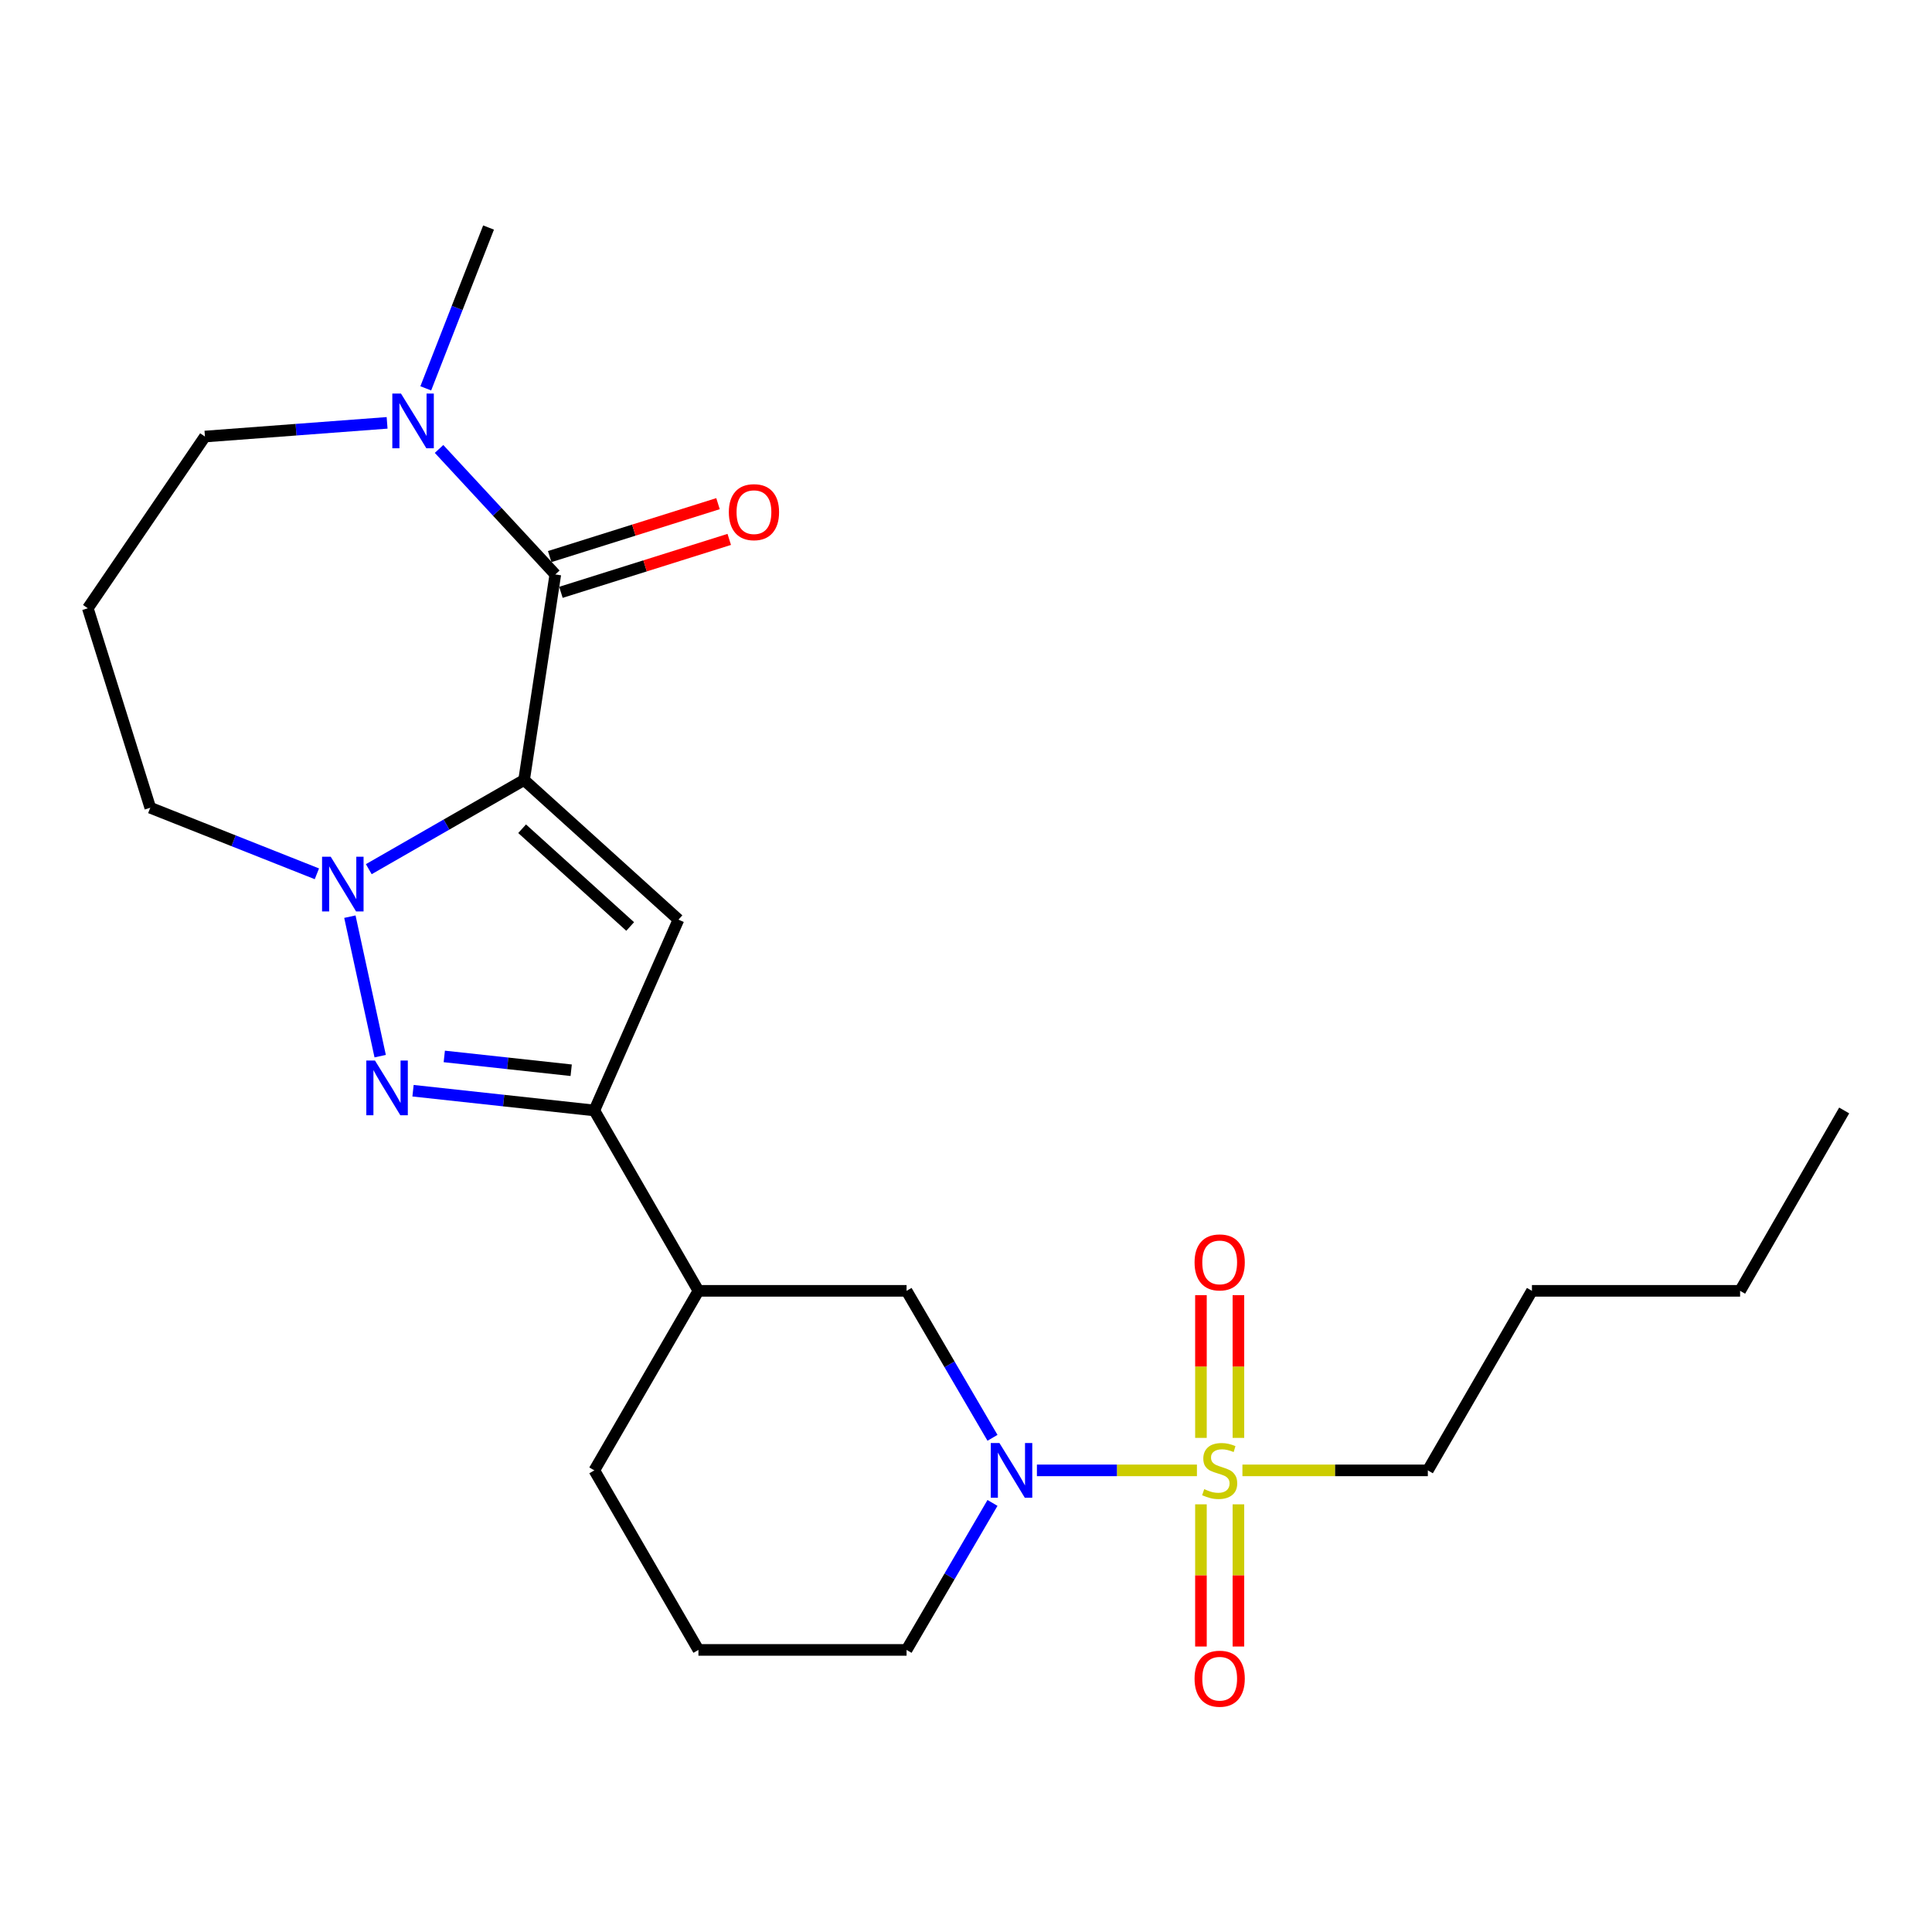 <?xml version='1.0' encoding='iso-8859-1'?>
<svg version='1.1' baseProfile='full'
              xmlns='http://www.w3.org/2000/svg'
                      xmlns:rdkit='http://www.rdkit.org/xml'
                      xmlns:xlink='http://www.w3.org/1999/xlink'
                  xml:space='preserve'
width='1000px' height='1000px' viewBox='0 0 1000 1000'>
<!-- END OF HEADER -->
<rect style='opacity:1.0;fill:#FFFFFF;stroke:none' width='1000' height='1000' x='0' y='0'> </rect>
<path class='bond-1' d='M 271.267,403.729 L 231.075,426.806' style='fill:none;fill-rule:evenodd;stroke:#000000;stroke-width:6px;stroke-linecap:butt;stroke-linejoin:miter;stroke-opacity:1' />
<path class='bond-1' d='M 231.075,426.806 L 190.883,449.884' style='fill:none;fill-rule:evenodd;stroke:#0000FF;stroke-width:6px;stroke-linecap:butt;stroke-linejoin:miter;stroke-opacity:1' />
<path class='bond-2' d='M 271.267,403.729 L 351.175,476.008' style='fill:none;fill-rule:evenodd;stroke:#000000;stroke-width:6px;stroke-linecap:butt;stroke-linejoin:miter;stroke-opacity:1' />
<path class='bond-2' d='M 270.243,428.954 L 326.178,479.55' style='fill:none;fill-rule:evenodd;stroke:#000000;stroke-width:6px;stroke-linecap:butt;stroke-linejoin:miter;stroke-opacity:1' />
<path class='bond-4' d='M 271.267,403.729 L 287.43,297.336' style='fill:none;fill-rule:evenodd;stroke:#000000;stroke-width:6px;stroke-linecap:butt;stroke-linejoin:miter;stroke-opacity:1' />
<path class='bond-0' d='M 619.531,761.062 L 578.118,761.062' style='fill:none;fill-rule:evenodd;stroke:#CCCC00;stroke-width:6px;stroke-linecap:butt;stroke-linejoin:miter;stroke-opacity:1' />
<path class='bond-0' d='M 578.118,761.062 L 536.704,761.062' style='fill:none;fill-rule:evenodd;stroke:#0000FF;stroke-width:6px;stroke-linecap:butt;stroke-linejoin:miter;stroke-opacity:1' />
<path class='bond-10' d='M 621.607,778.635 L 621.607,815.437' style='fill:none;fill-rule:evenodd;stroke:#CCCC00;stroke-width:6px;stroke-linecap:butt;stroke-linejoin:miter;stroke-opacity:1' />
<path class='bond-10' d='M 621.607,815.437 L 621.607,852.238' style='fill:none;fill-rule:evenodd;stroke:#FF0000;stroke-width:6px;stroke-linecap:butt;stroke-linejoin:miter;stroke-opacity:1' />
<path class='bond-10' d='M 641.002,778.635 L 641.002,815.437' style='fill:none;fill-rule:evenodd;stroke:#CCCC00;stroke-width:6px;stroke-linecap:butt;stroke-linejoin:miter;stroke-opacity:1' />
<path class='bond-10' d='M 641.002,815.437 L 641.002,852.238' style='fill:none;fill-rule:evenodd;stroke:#FF0000;stroke-width:6px;stroke-linecap:butt;stroke-linejoin:miter;stroke-opacity:1' />
<path class='bond-11' d='M 641.002,744.248 L 641.002,707.307' style='fill:none;fill-rule:evenodd;stroke:#CCCC00;stroke-width:6px;stroke-linecap:butt;stroke-linejoin:miter;stroke-opacity:1' />
<path class='bond-11' d='M 641.002,707.307 L 641.002,670.366' style='fill:none;fill-rule:evenodd;stroke:#FF0000;stroke-width:6px;stroke-linecap:butt;stroke-linejoin:miter;stroke-opacity:1' />
<path class='bond-11' d='M 621.607,744.248 L 621.607,707.307' style='fill:none;fill-rule:evenodd;stroke:#CCCC00;stroke-width:6px;stroke-linecap:butt;stroke-linejoin:miter;stroke-opacity:1' />
<path class='bond-11' d='M 621.607,707.307 L 621.607,670.366' style='fill:none;fill-rule:evenodd;stroke:#FF0000;stroke-width:6px;stroke-linecap:butt;stroke-linejoin:miter;stroke-opacity:1' />
<path class='bond-14' d='M 643.078,761.062 L 691.061,761.062' style='fill:none;fill-rule:evenodd;stroke:#CCCC00;stroke-width:6px;stroke-linecap:butt;stroke-linejoin:miter;stroke-opacity:1' />
<path class='bond-14' d='M 691.061,761.062 L 739.044,761.062' style='fill:none;fill-rule:evenodd;stroke:#000000;stroke-width:6px;stroke-linecap:butt;stroke-linejoin:miter;stroke-opacity:1' />
<path class='bond-3' d='M 181.099,474.463 L 196.779,546.664' style='fill:none;fill-rule:evenodd;stroke:#0000FF;stroke-width:6px;stroke-linecap:butt;stroke-linejoin:miter;stroke-opacity:1' />
<path class='bond-13' d='M 164.018,452.283 L 120.899,435.188' style='fill:none;fill-rule:evenodd;stroke:#0000FF;stroke-width:6px;stroke-linecap:butt;stroke-linejoin:miter;stroke-opacity:1' />
<path class='bond-13' d='M 120.899,435.188 L 77.78,418.092' style='fill:none;fill-rule:evenodd;stroke:#000000;stroke-width:6px;stroke-linecap:butt;stroke-linejoin:miter;stroke-opacity:1' />
<path class='bond-5' d='M 351.175,476.008 L 307.622,574.772' style='fill:none;fill-rule:evenodd;stroke:#000000;stroke-width:6px;stroke-linecap:butt;stroke-linejoin:miter;stroke-opacity:1' />
<path class='bond-24' d='M 213.784,564.555 L 260.703,569.663' style='fill:none;fill-rule:evenodd;stroke:#0000FF;stroke-width:6px;stroke-linecap:butt;stroke-linejoin:miter;stroke-opacity:1' />
<path class='bond-24' d='M 260.703,569.663 L 307.622,574.772' style='fill:none;fill-rule:evenodd;stroke:#000000;stroke-width:6px;stroke-linecap:butt;stroke-linejoin:miter;stroke-opacity:1' />
<path class='bond-24' d='M 229.959,546.806 L 262.802,550.382' style='fill:none;fill-rule:evenodd;stroke:#0000FF;stroke-width:6px;stroke-linecap:butt;stroke-linejoin:miter;stroke-opacity:1' />
<path class='bond-24' d='M 262.802,550.382 L 295.646,553.958' style='fill:none;fill-rule:evenodd;stroke:#000000;stroke-width:6px;stroke-linecap:butt;stroke-linejoin:miter;stroke-opacity:1' />
<path class='bond-7' d='M 287.43,297.336 L 257.341,264.856' style='fill:none;fill-rule:evenodd;stroke:#000000;stroke-width:6px;stroke-linecap:butt;stroke-linejoin:miter;stroke-opacity:1' />
<path class='bond-7' d='M 257.341,264.856 L 227.252,232.376' style='fill:none;fill-rule:evenodd;stroke:#0000FF;stroke-width:6px;stroke-linecap:butt;stroke-linejoin:miter;stroke-opacity:1' />
<path class='bond-12' d='M 290.338,306.587 L 333.899,292.892' style='fill:none;fill-rule:evenodd;stroke:#000000;stroke-width:6px;stroke-linecap:butt;stroke-linejoin:miter;stroke-opacity:1' />
<path class='bond-12' d='M 333.899,292.892 L 377.459,279.196' style='fill:none;fill-rule:evenodd;stroke:#FF0000;stroke-width:6px;stroke-linecap:butt;stroke-linejoin:miter;stroke-opacity:1' />
<path class='bond-12' d='M 284.521,288.085 L 328.082,274.389' style='fill:none;fill-rule:evenodd;stroke:#000000;stroke-width:6px;stroke-linecap:butt;stroke-linejoin:miter;stroke-opacity:1' />
<path class='bond-12' d='M 328.082,274.389 L 371.642,260.694' style='fill:none;fill-rule:evenodd;stroke:#FF0000;stroke-width:6px;stroke-linecap:butt;stroke-linejoin:miter;stroke-opacity:1' />
<path class='bond-8' d='M 307.622,574.772 L 361.508,668.138' style='fill:none;fill-rule:evenodd;stroke:#000000;stroke-width:6px;stroke-linecap:butt;stroke-linejoin:miter;stroke-opacity:1' />
<path class='bond-6' d='M 513.713,744.211 L 491.475,706.174' style='fill:none;fill-rule:evenodd;stroke:#0000FF;stroke-width:6px;stroke-linecap:butt;stroke-linejoin:miter;stroke-opacity:1' />
<path class='bond-6' d='M 491.475,706.174 L 469.237,668.138' style='fill:none;fill-rule:evenodd;stroke:#000000;stroke-width:6px;stroke-linecap:butt;stroke-linejoin:miter;stroke-opacity:1' />
<path class='bond-26' d='M 513.714,777.913 L 491.476,815.955' style='fill:none;fill-rule:evenodd;stroke:#0000FF;stroke-width:6px;stroke-linecap:butt;stroke-linejoin:miter;stroke-opacity:1' />
<path class='bond-26' d='M 491.476,815.955 L 469.237,853.996' style='fill:none;fill-rule:evenodd;stroke:#000000;stroke-width:6px;stroke-linecap:butt;stroke-linejoin:miter;stroke-opacity:1' />
<path class='bond-17' d='M 200.363,218.869 L 153.219,222.41' style='fill:none;fill-rule:evenodd;stroke:#0000FF;stroke-width:6px;stroke-linecap:butt;stroke-linejoin:miter;stroke-opacity:1' />
<path class='bond-17' d='M 153.219,222.41 L 106.075,225.951' style='fill:none;fill-rule:evenodd;stroke:#000000;stroke-width:6px;stroke-linecap:butt;stroke-linejoin:miter;stroke-opacity:1' />
<path class='bond-18' d='M 220.38,201.013 L 236.627,159.391' style='fill:none;fill-rule:evenodd;stroke:#0000FF;stroke-width:6px;stroke-linecap:butt;stroke-linejoin:miter;stroke-opacity:1' />
<path class='bond-18' d='M 236.627,159.391 L 252.874,117.77' style='fill:none;fill-rule:evenodd;stroke:#000000;stroke-width:6px;stroke-linecap:butt;stroke-linejoin:miter;stroke-opacity:1' />
<path class='bond-9' d='M 361.508,668.138 L 469.237,668.138' style='fill:none;fill-rule:evenodd;stroke:#000000;stroke-width:6px;stroke-linecap:butt;stroke-linejoin:miter;stroke-opacity:1' />
<path class='bond-19' d='M 361.508,668.138 L 307.622,761.062' style='fill:none;fill-rule:evenodd;stroke:#000000;stroke-width:6px;stroke-linecap:butt;stroke-linejoin:miter;stroke-opacity:1' />
<path class='bond-15' d='M 77.78,418.092 L 45.455,314.835' style='fill:none;fill-rule:evenodd;stroke:#000000;stroke-width:6px;stroke-linecap:butt;stroke-linejoin:miter;stroke-opacity:1' />
<path class='bond-21' d='M 739.044,761.062 L 792.93,668.138' style='fill:none;fill-rule:evenodd;stroke:#000000;stroke-width:6px;stroke-linecap:butt;stroke-linejoin:miter;stroke-opacity:1' />
<path class='bond-25' d='M 45.455,314.835 L 106.075,225.951' style='fill:none;fill-rule:evenodd;stroke:#000000;stroke-width:6px;stroke-linecap:butt;stroke-linejoin:miter;stroke-opacity:1' />
<path class='bond-16' d='M 469.237,853.996 L 361.508,853.996' style='fill:none;fill-rule:evenodd;stroke:#000000;stroke-width:6px;stroke-linecap:butt;stroke-linejoin:miter;stroke-opacity:1' />
<path class='bond-20' d='M 307.622,761.062 L 361.508,853.996' style='fill:none;fill-rule:evenodd;stroke:#000000;stroke-width:6px;stroke-linecap:butt;stroke-linejoin:miter;stroke-opacity:1' />
<path class='bond-22' d='M 792.93,668.138 L 900.67,668.138' style='fill:none;fill-rule:evenodd;stroke:#000000;stroke-width:6px;stroke-linecap:butt;stroke-linejoin:miter;stroke-opacity:1' />
<path class='bond-23' d='M 900.67,668.138 L 954.545,574.772' style='fill:none;fill-rule:evenodd;stroke:#000000;stroke-width:6px;stroke-linecap:butt;stroke-linejoin:miter;stroke-opacity:1' />
<path  class='atom-1' d='M 623.305 770.782
Q 623.625 770.902, 624.945 771.462
Q 626.265 772.022, 627.705 772.382
Q 629.185 772.702, 630.625 772.702
Q 633.305 772.702, 634.865 771.422
Q 636.425 770.102, 636.425 767.822
Q 636.425 766.262, 635.625 765.302
Q 634.865 764.342, 633.665 763.822
Q 632.465 763.302, 630.465 762.702
Q 627.945 761.942, 626.425 761.222
Q 624.945 760.502, 623.865 758.982
Q 622.825 757.462, 622.825 754.902
Q 622.825 751.342, 625.225 749.142
Q 627.665 746.942, 632.465 746.942
Q 635.745 746.942, 639.465 748.502
L 638.545 751.582
Q 635.145 750.182, 632.585 750.182
Q 629.825 750.182, 628.305 751.342
Q 626.785 752.462, 626.825 754.422
Q 626.825 755.942, 627.585 756.862
Q 628.385 757.782, 629.505 758.302
Q 630.665 758.822, 632.585 759.422
Q 635.145 760.222, 636.665 761.022
Q 638.185 761.822, 639.265 763.462
Q 640.385 765.062, 640.385 767.822
Q 640.385 771.742, 637.745 773.862
Q 635.145 775.942, 630.785 775.942
Q 628.265 775.942, 626.345 775.382
Q 624.465 774.862, 622.225 773.942
L 623.305 770.782
' fill='#CCCC00'/>
<path  class='atom-2' d='M 171.178 443.444
L 180.458 458.444
Q 181.378 459.924, 182.858 462.604
Q 184.338 465.284, 184.418 465.444
L 184.418 443.444
L 188.178 443.444
L 188.178 471.764
L 184.298 471.764
L 174.338 455.364
Q 173.178 453.444, 171.938 451.244
Q 170.738 449.044, 170.378 448.364
L 170.378 471.764
L 166.698 471.764
L 166.698 443.444
L 171.178 443.444
' fill='#0000FF'/>
<path  class='atom-4' d='M 194.086 548.932
L 203.366 563.932
Q 204.286 565.412, 205.766 568.092
Q 207.246 570.772, 207.326 570.932
L 207.326 548.932
L 211.086 548.932
L 211.086 577.252
L 207.206 577.252
L 197.246 560.852
Q 196.086 558.932, 194.846 556.732
Q 193.646 554.532, 193.286 553.852
L 193.286 577.252
L 189.606 577.252
L 189.606 548.932
L 194.086 548.932
' fill='#0000FF'/>
<path  class='atom-7' d='M 517.305 746.902
L 526.585 761.902
Q 527.505 763.382, 528.985 766.062
Q 530.465 768.742, 530.545 768.902
L 530.545 746.902
L 534.305 746.902
L 534.305 775.222
L 530.425 775.222
L 520.465 758.822
Q 519.305 756.902, 518.065 754.702
Q 516.865 752.502, 516.505 751.822
L 516.505 775.222
L 512.825 775.222
L 512.825 746.902
L 517.305 746.902
' fill='#0000FF'/>
<path  class='atom-8' d='M 207.544 203.699
L 216.824 218.699
Q 217.744 220.179, 219.224 222.859
Q 220.704 225.539, 220.784 225.699
L 220.784 203.699
L 224.544 203.699
L 224.544 232.019
L 220.664 232.019
L 210.704 215.619
Q 209.544 213.699, 208.304 211.499
Q 207.104 209.299, 206.744 208.619
L 206.744 232.019
L 203.064 232.019
L 203.064 203.699
L 207.544 203.699
' fill='#0000FF'/>
<path  class='atom-11' d='M 618.305 868.892
Q 618.305 862.092, 621.665 858.292
Q 625.025 854.492, 631.305 854.492
Q 637.585 854.492, 640.945 858.292
Q 644.305 862.092, 644.305 868.892
Q 644.305 875.772, 640.905 879.692
Q 637.505 883.572, 631.305 883.572
Q 625.065 883.572, 621.665 879.692
Q 618.305 875.812, 618.305 868.892
M 631.305 880.372
Q 635.625 880.372, 637.945 877.492
Q 640.305 874.572, 640.305 868.892
Q 640.305 863.332, 637.945 860.532
Q 635.625 857.692, 631.305 857.692
Q 626.985 857.692, 624.625 860.492
Q 622.305 863.292, 622.305 868.892
Q 622.305 874.612, 624.625 877.492
Q 626.985 880.372, 631.305 880.372
' fill='#FF0000'/>
<path  class='atom-12' d='M 618.305 653.413
Q 618.305 646.613, 621.665 642.813
Q 625.025 639.013, 631.305 639.013
Q 637.585 639.013, 640.945 642.813
Q 644.305 646.613, 644.305 653.413
Q 644.305 660.293, 640.905 664.213
Q 637.505 668.093, 631.305 668.093
Q 625.065 668.093, 621.665 664.213
Q 618.305 660.333, 618.305 653.413
M 631.305 664.893
Q 635.625 664.893, 637.945 662.013
Q 640.305 659.093, 640.305 653.413
Q 640.305 647.853, 637.945 645.053
Q 635.625 642.213, 631.305 642.213
Q 626.985 642.213, 624.625 645.013
Q 622.305 647.813, 622.305 653.413
Q 622.305 659.133, 624.625 662.013
Q 626.985 664.893, 631.305 664.893
' fill='#FF0000'/>
<path  class='atom-13' d='M 377.245 265.091
Q 377.245 258.291, 380.605 254.491
Q 383.965 250.691, 390.245 250.691
Q 396.525 250.691, 399.885 254.491
Q 403.245 258.291, 403.245 265.091
Q 403.245 271.971, 399.845 275.891
Q 396.445 279.771, 390.245 279.771
Q 384.005 279.771, 380.605 275.891
Q 377.245 272.011, 377.245 265.091
M 390.245 276.571
Q 394.565 276.571, 396.885 273.691
Q 399.245 270.771, 399.245 265.091
Q 399.245 259.531, 396.885 256.731
Q 394.565 253.891, 390.245 253.891
Q 385.925 253.891, 383.565 256.691
Q 381.245 259.491, 381.245 265.091
Q 381.245 270.811, 383.565 273.691
Q 385.925 276.571, 390.245 276.571
' fill='#FF0000'/>
</svg>
